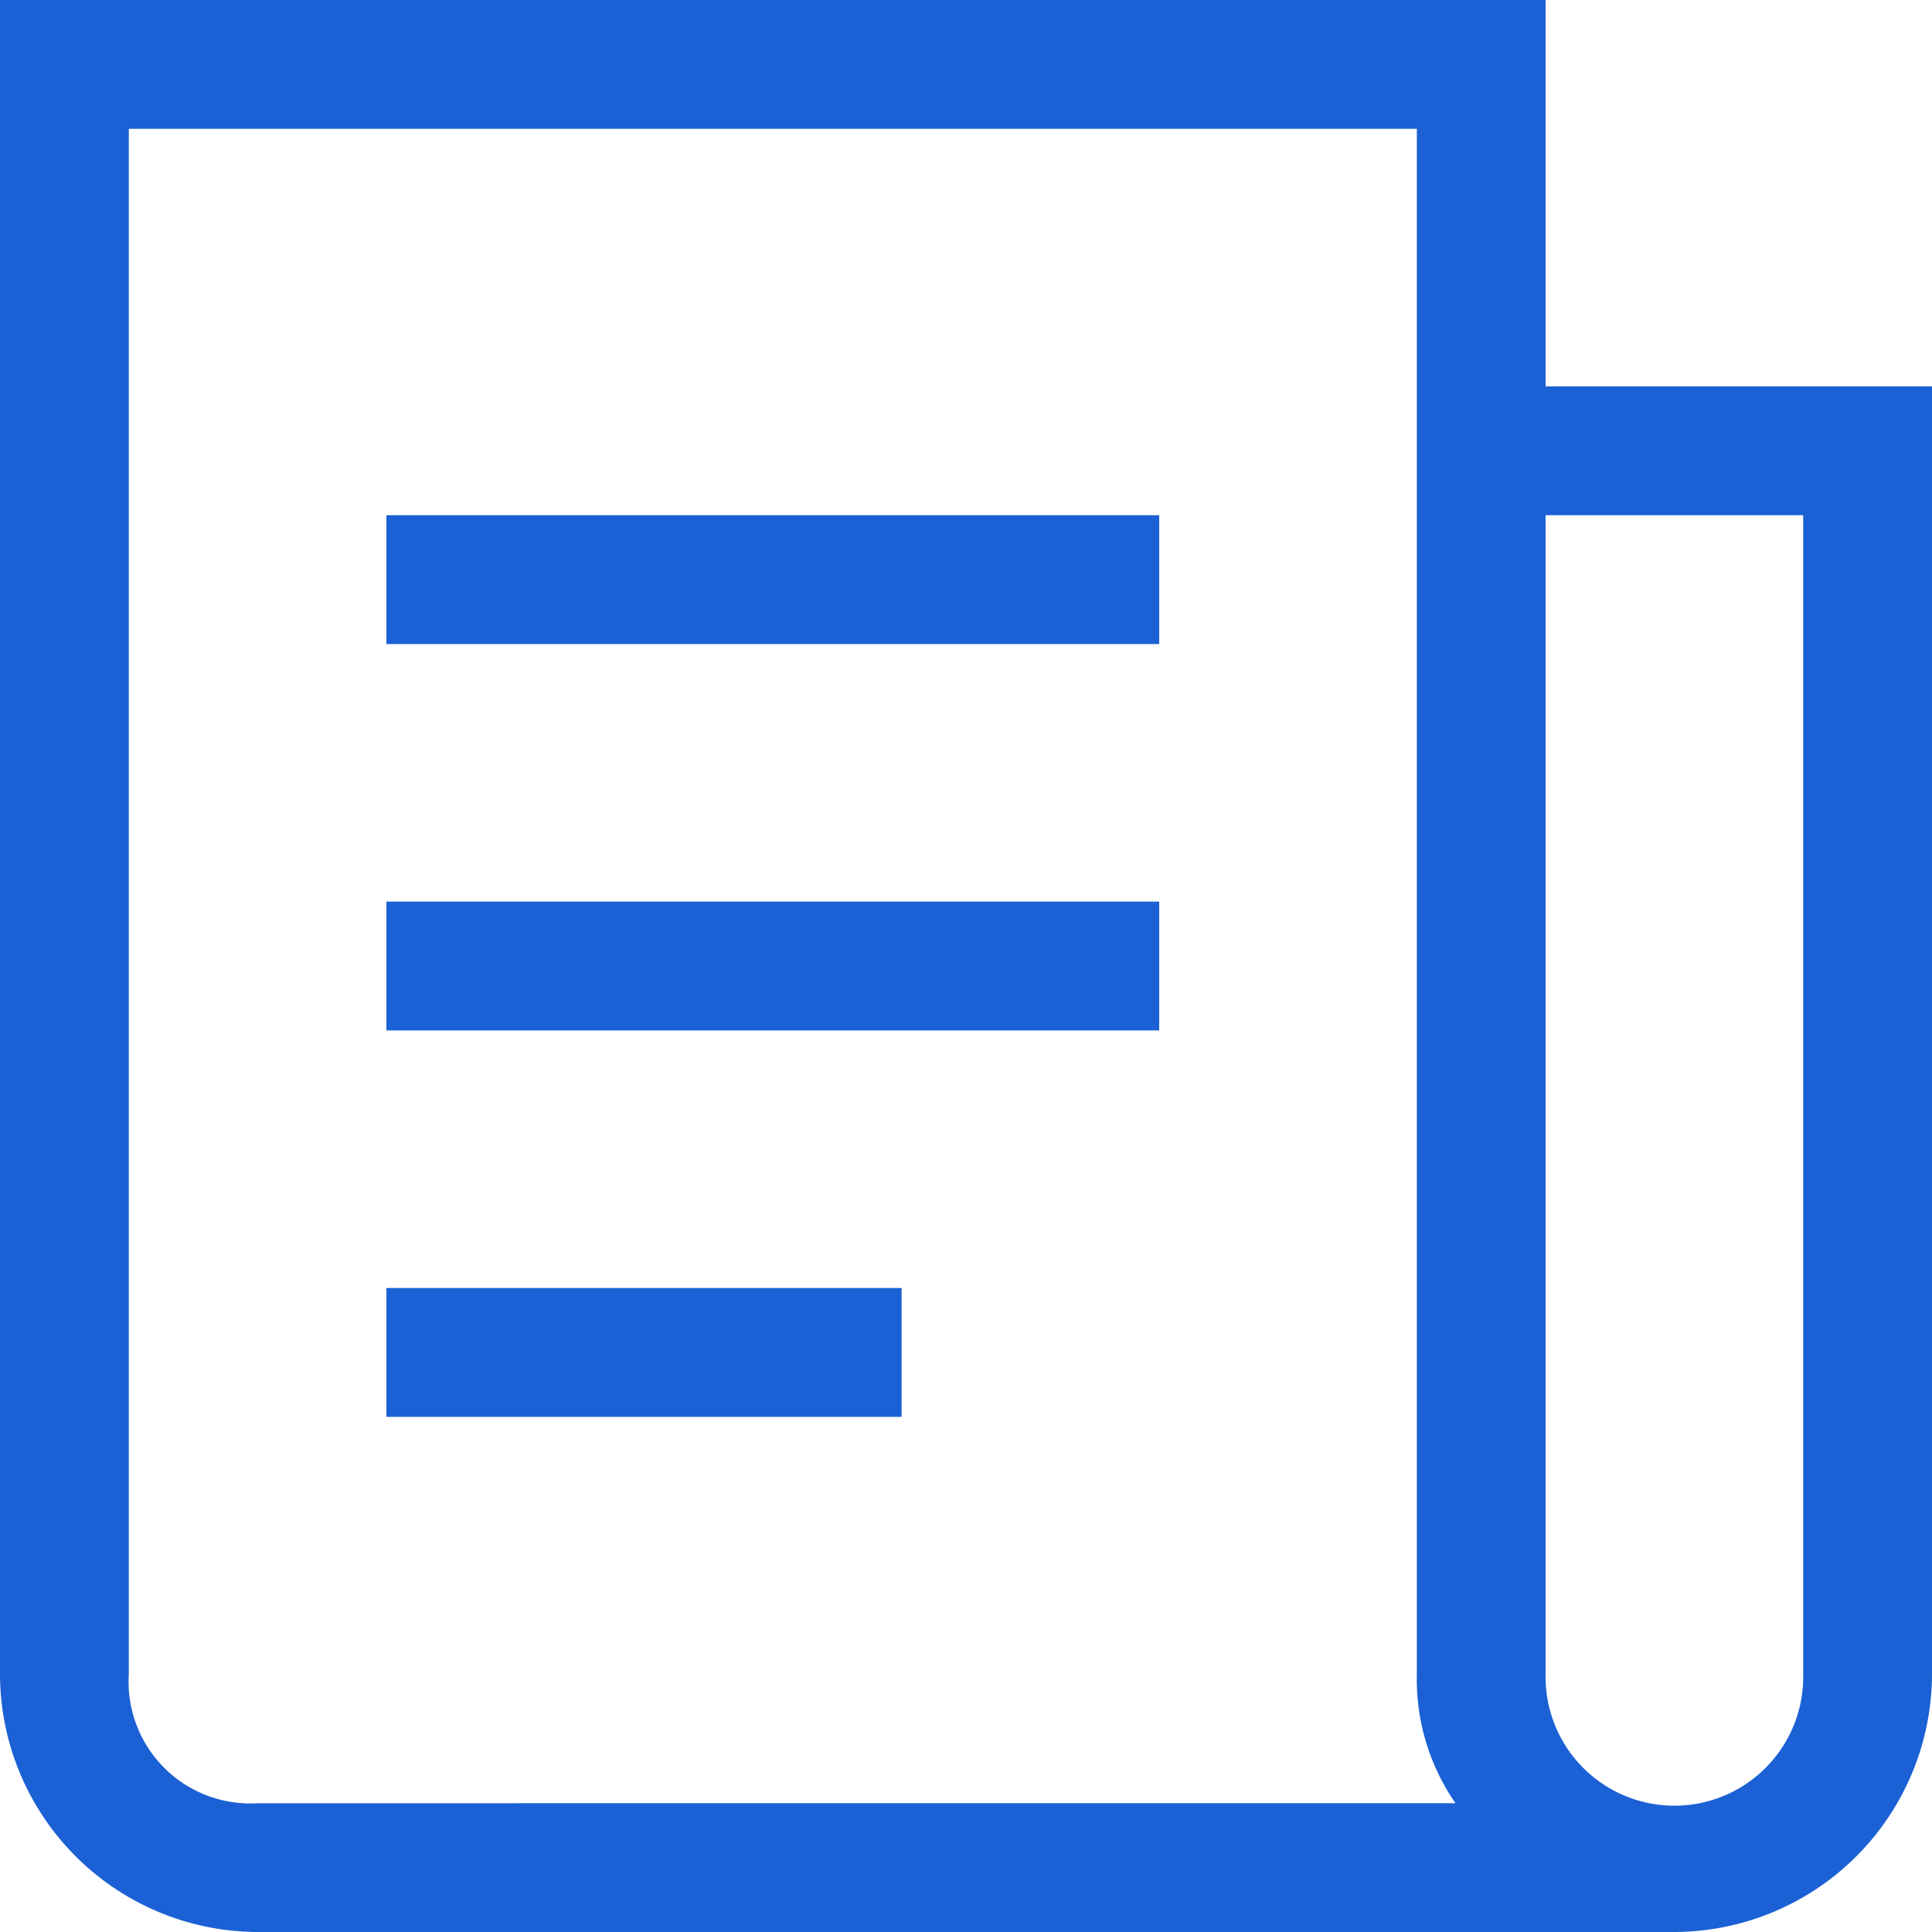 <?xml version="1.0" standalone="no"?><!DOCTYPE svg PUBLIC "-//W3C//DTD SVG 1.1//EN" "http://www.w3.org/Graphics/SVG/1.1/DTD/svg11.dtd"><svg t="1678776384522" class="icon" viewBox="0 0 1024 1024" version="1.1" xmlns="http://www.w3.org/2000/svg" p-id="4785" xmlns:xlink="http://www.w3.org/1999/xlink" width="128" height="128"><path d="M273.075 955.725h498.355a115.328 115.328 0 0 1-20.48-68.275V68.275H68.275v819.2a64.486 64.486 0 0 0 68.275 68.275h136.525zM0 887.475V0h819.2v204.8h204.8v682.675A136.934 136.934 0 0 1 887.475 1024H136.525A136.934 136.934 0 0 1 0 887.475z m819.2-614.4v614.4a68.275 68.275 0 1 0 136.525 0v-614.4H819.2z m-614.4 0h409.6v68.275H204.8z m0 204.8h409.6v68.275H204.8z m0 204.8h273.075v68.275H204.8z" fill="#1B61D5" p-id="4786"></path></svg>